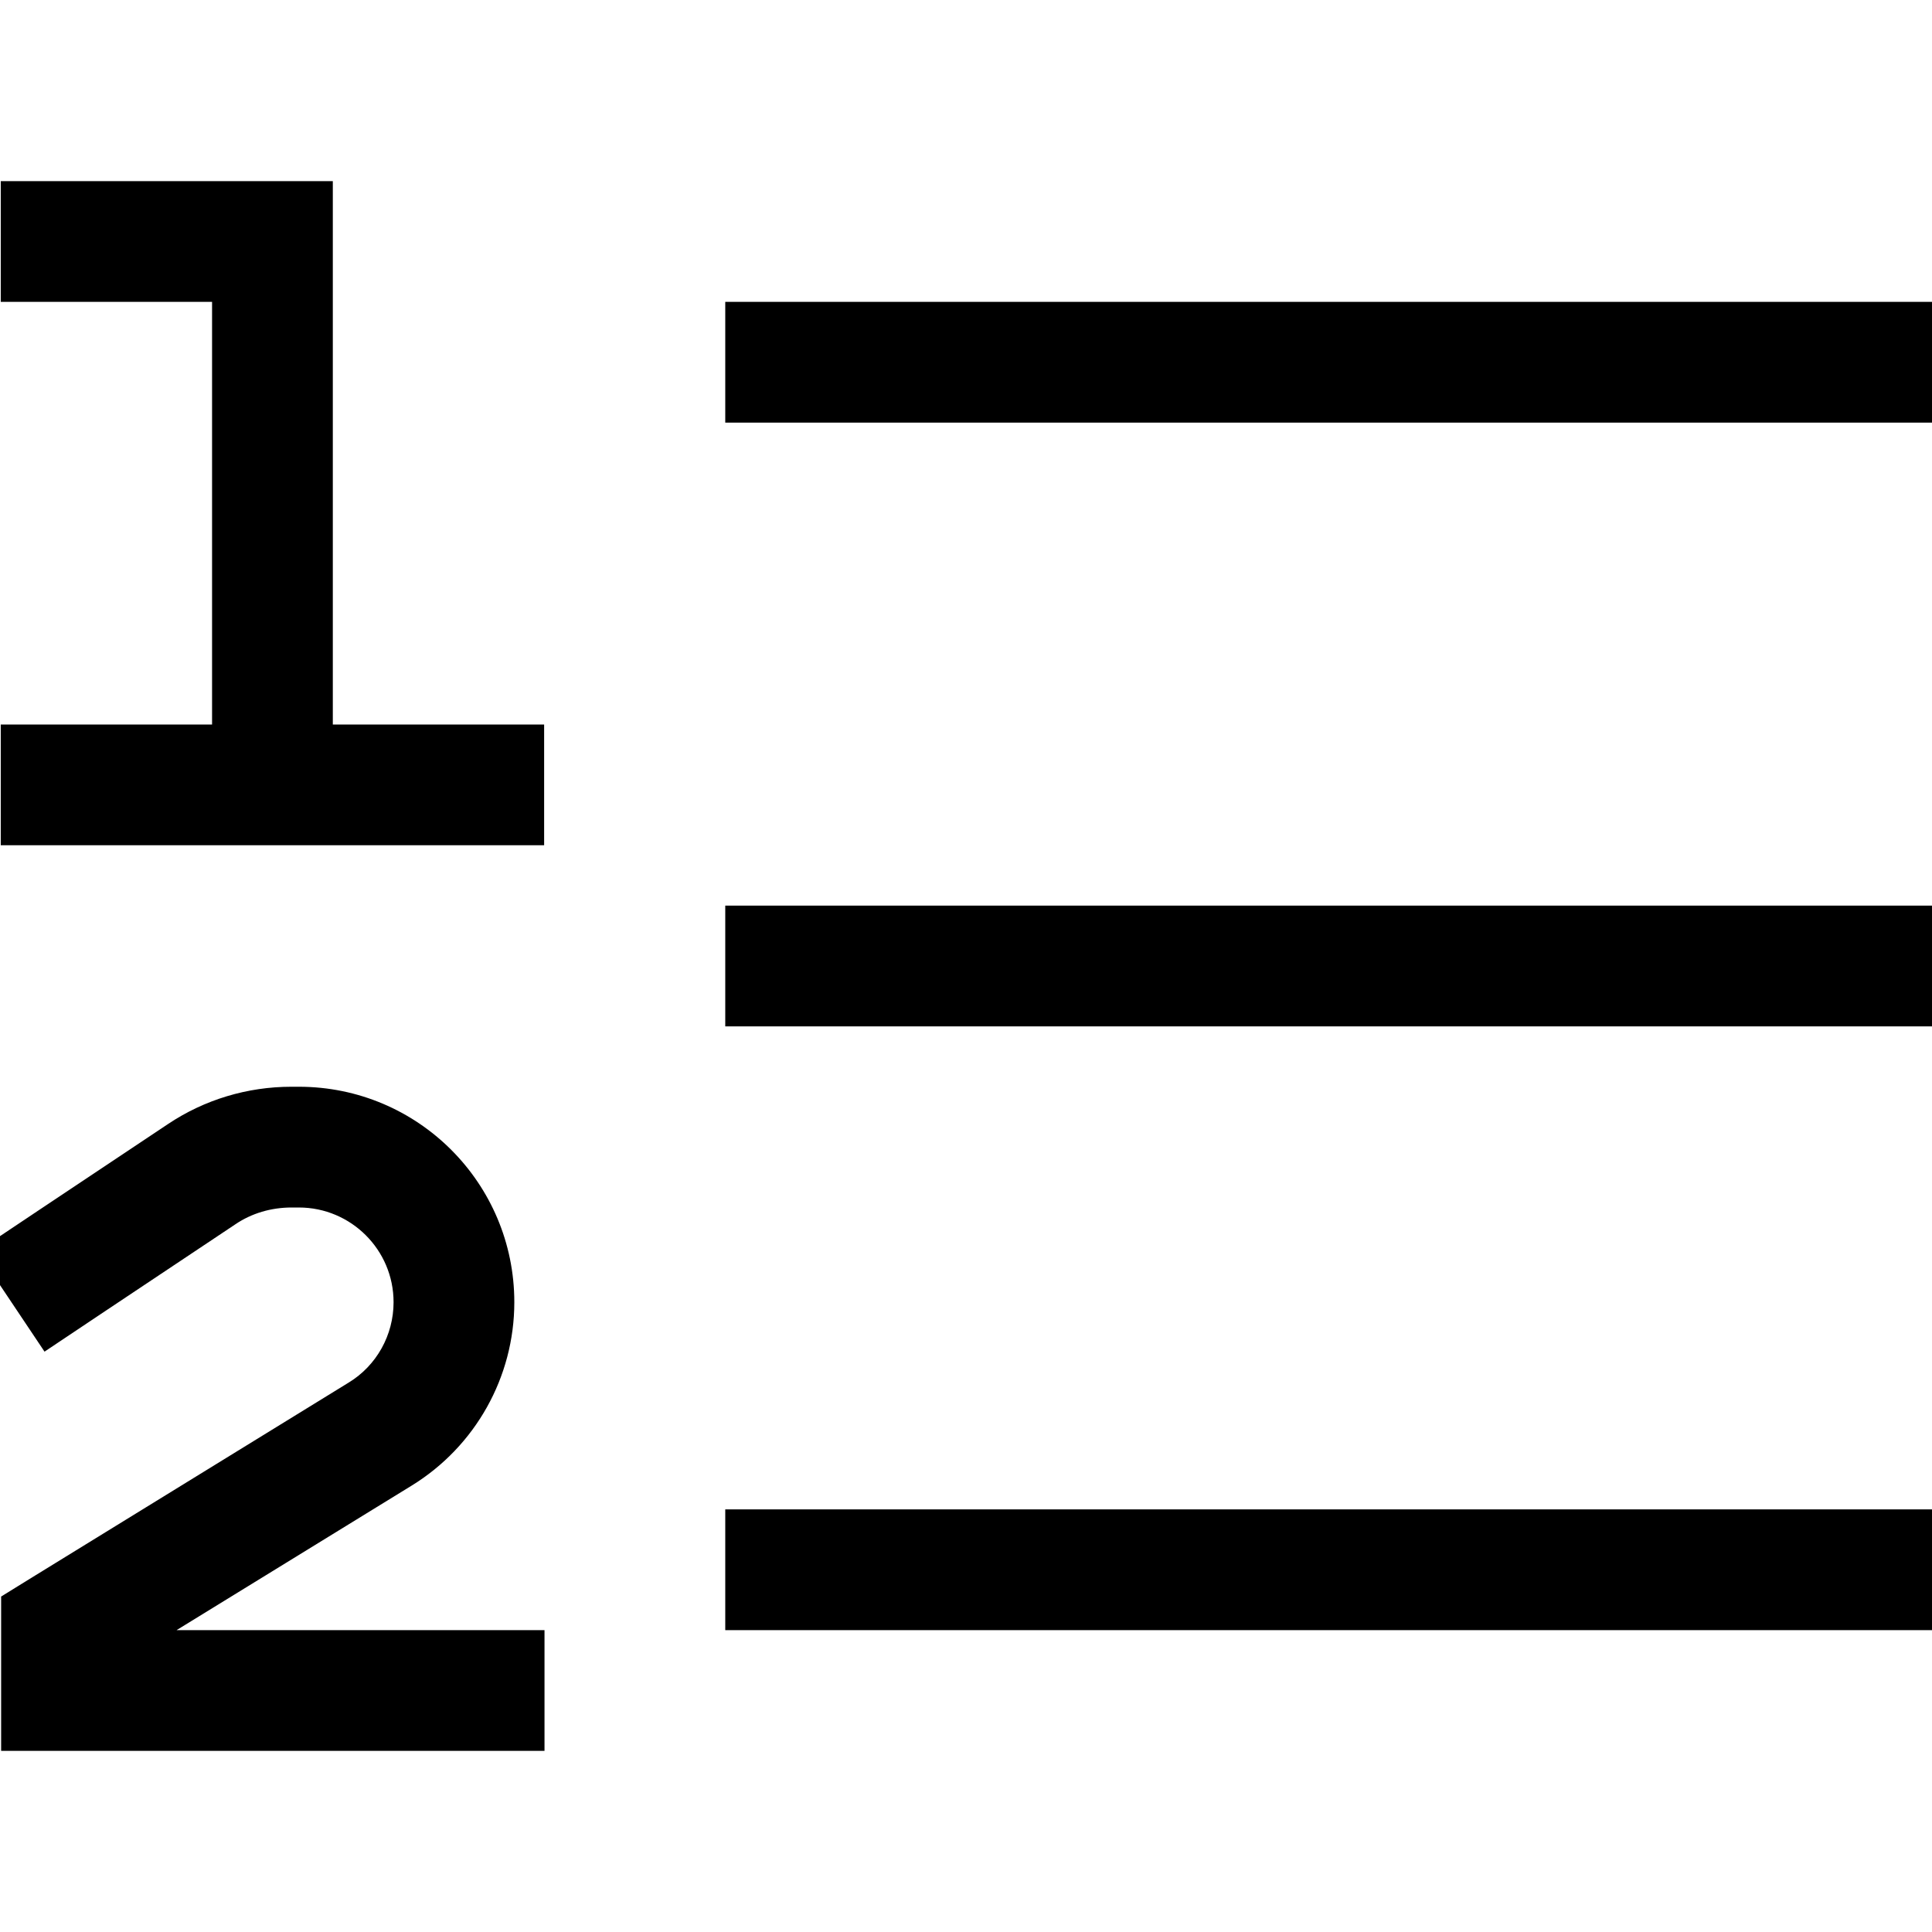 <svg xmlns="http://www.w3.org/2000/svg" viewBox="0 0 512 512"><!--! Font Awesome Pro 7.0.0 by @fontawesome - https://fontawesome.com License - https://fontawesome.com/license (Commercial License) Copyright 2025 Fonticons, Inc. --><path style="fill:currentColor;opacity:.4" d=""/><path style="fill:currentColor;opacity:1" d="M.2 48l0 32 56 0 0 112-56 0 0 32 144 0 0-32-56 0 0-144-88 0zm192 32l0 32 320 0 0-32-320 0zm0 160l0 32 320 0 0-32-320 0zm0 160l0 32 320 0 0-32-320 0zM77.2 288c-11.6 0-23 3.4-32.7 9.9-28.8 19.2-45.6 30.4-50.5 33.7l17.8 26.6c4.9-3.3 21.7-14.5 50.5-33.7 4.4-3 9.6-4.5 15-4.5l1.9 0c13.8 0 25.1 11.2 25.1 25.1 0 8.7-4.5 16.8-11.9 21.3l-84.5 52-7.6 4.7 0 40.9 144 0 0-32-97.5 0 62.3-38.3c16.9-10.4 27.2-28.8 27.2-48.6 0-31.5-25.5-57.1-57.1-57.1l-1.9 0z"/></svg>